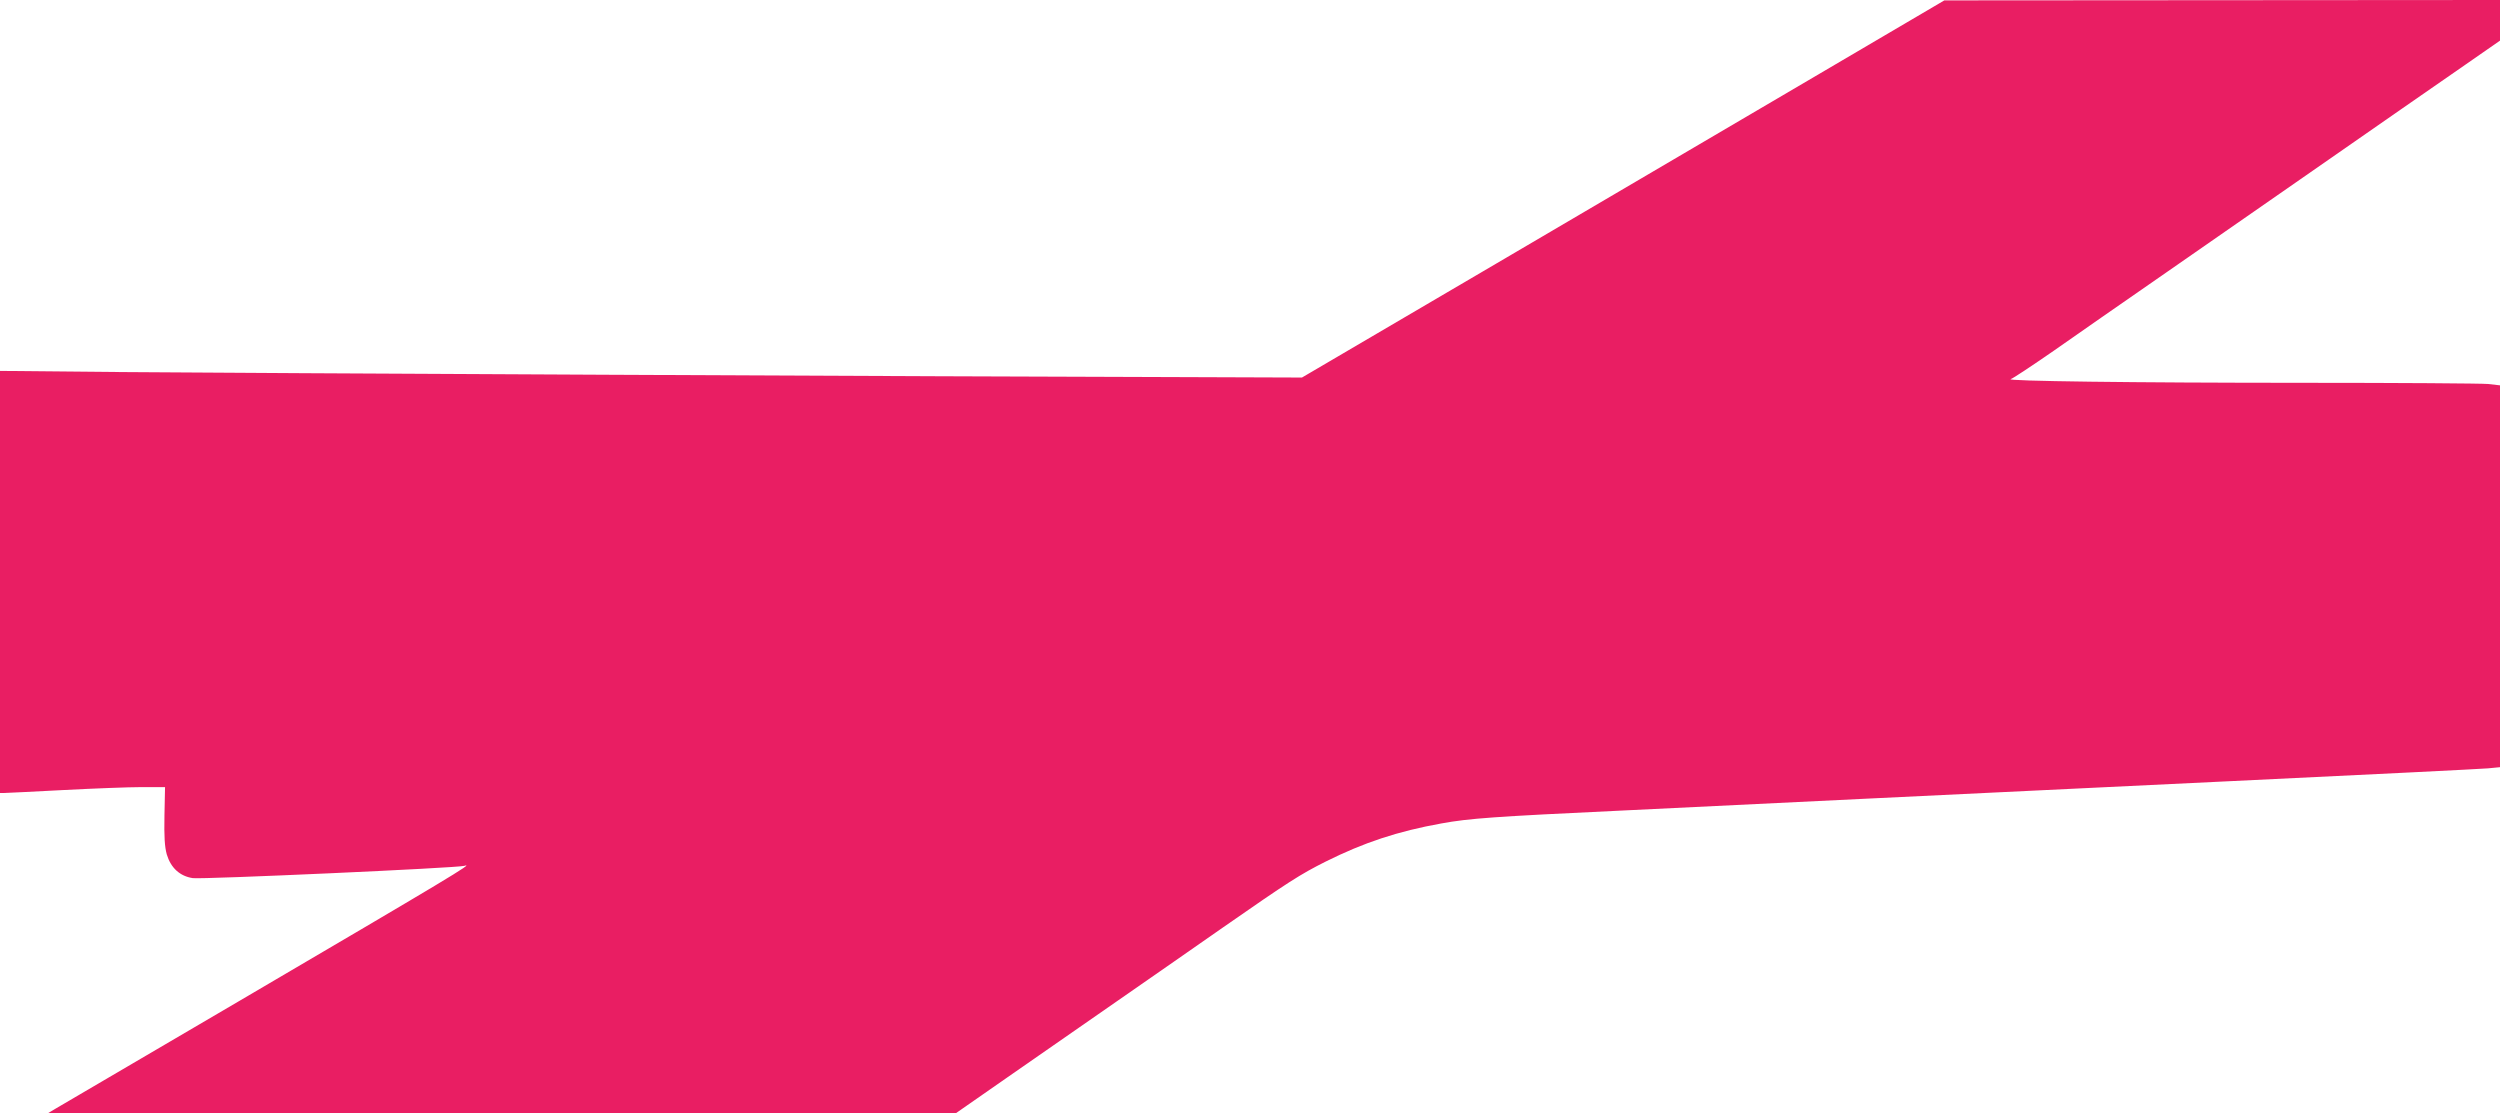 <?xml version="1.0" standalone="no"?>
<!DOCTYPE svg PUBLIC "-//W3C//DTD SVG 20010904//EN"
 "http://www.w3.org/TR/2001/REC-SVG-20010904/DTD/svg10.dtd">
<svg version="1.0" xmlns="http://www.w3.org/2000/svg"
 width="1280pt" height="570pt" viewBox="0 0 1280 570"
 preserveAspectRatio="xMidYMid meet">
<g transform="translate(0,570) scale(0.1,-0.1)"
fill="#e91e63" stroke="none">
<path d="M9305 5316 c-357 -210 -1098 -645 -1645 -966 l-994 -583 -556 2
c-1285 3 -4903 21 -5482 26 l-628 6 0 -1081 0 -1080 23 0 c12 0 148 7 302 15
154 8 334 15 400 15 l120 0 -3 -146 c-2 -109 1 -159 12 -199 21 -69 67 -111
133 -121 48 -7 1359 52 1391 63 54 18 -74 -59 -1158 -695 -492 -288 -913 -535
-935 -548 l-40 -24 2325 0 2325 1 260 181 c143 99 400 278 570 396 171 119
412 286 536 373 339 236 396 272 525 337 196 98 371 156 594 196 142 26 269
35 925 66 347 17 902 44 1235 60 333 16 1174 57 1870 90 696 33 1293 63 1328
66 l62 6 0 977 0 978 -61 7 c-34 3 -459 6 -944 6 -876 0 -1538 9 -1500 19 11
3 110 69 220 145 110 77 220 154 245 171 25 17 178 124 340 236 162 113 466
324 675 469 209 145 445 309 525 365 80 56 225 156 323 224 l177 123 0 104 0
104 -1422 -1 -1423 -1 -650 -382z"/>
</g>
</svg>
